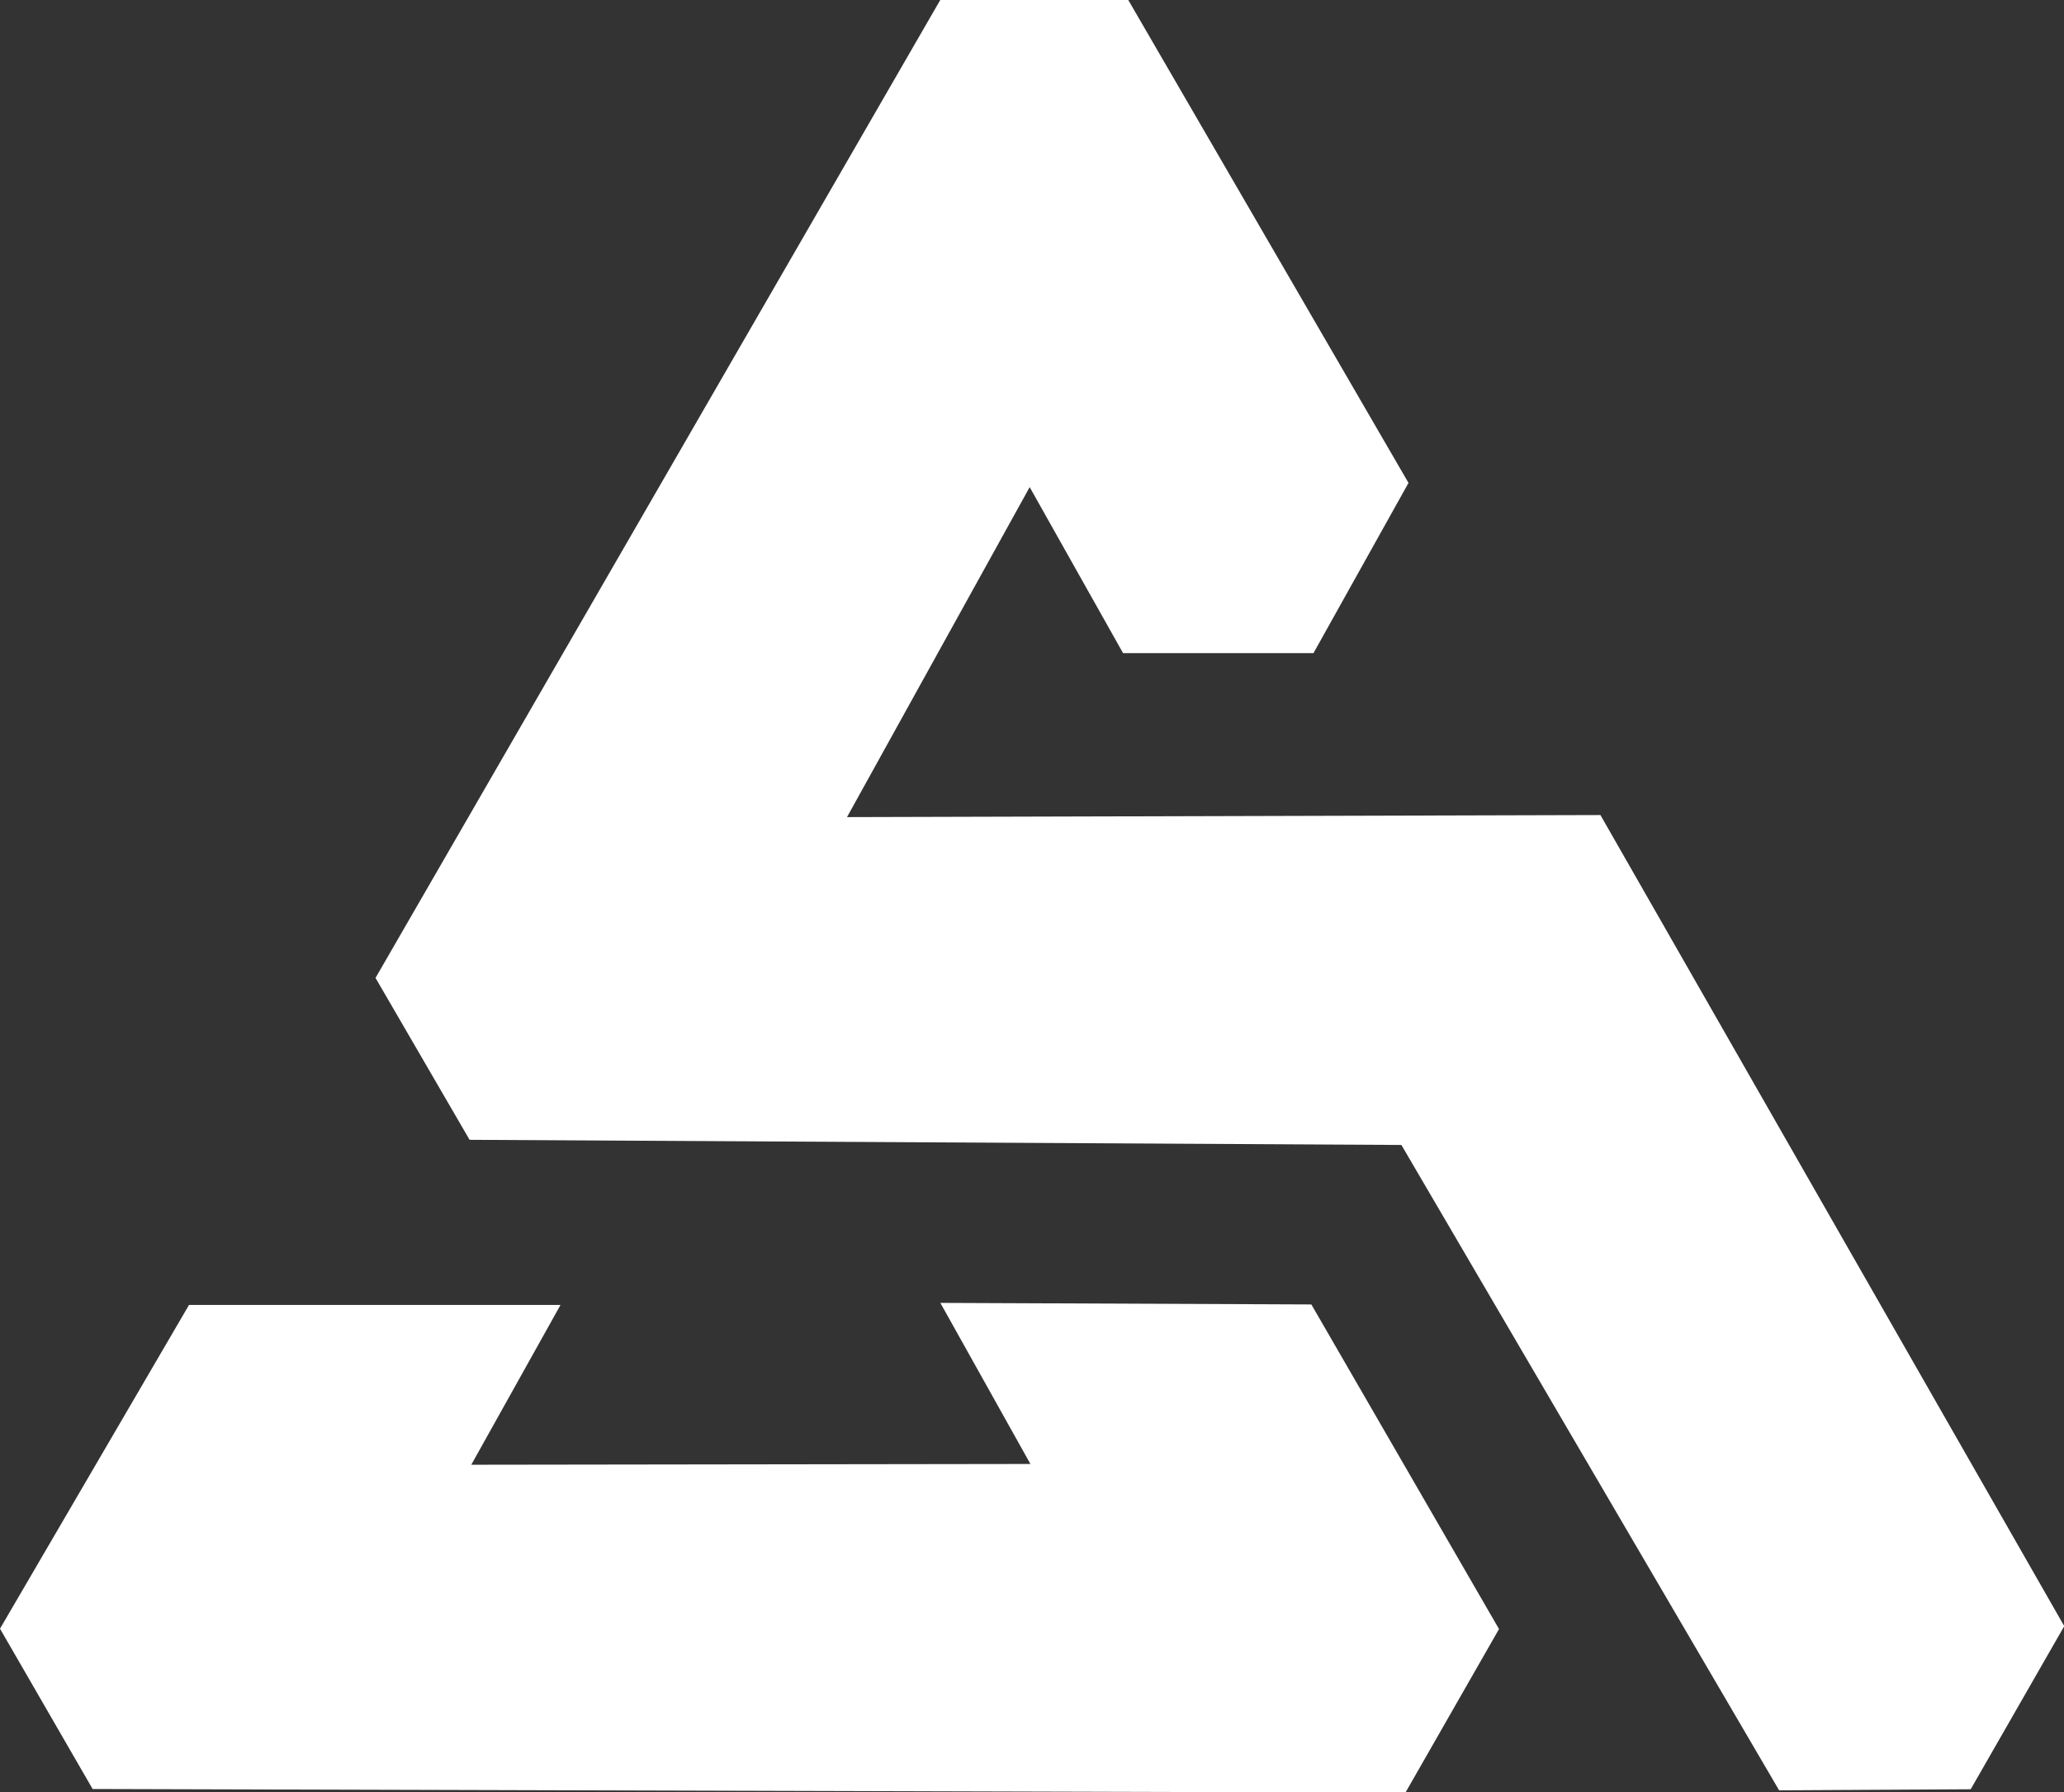 <svg id="Group_158" data-name="Group 158" xmlns="http://www.w3.org/2000/svg" width="40.112" height="34.841" viewBox="0 0 40.112 34.841">
  <rect x="0" y="0" width="40.112" height="34.841" fill="#333333" stroke="none"/>
  <path id="Path_179" data-name="Path 179" d="M318.817,1067.252l-14.642.04,3.55-6.414,1.815,3.227h3.7l1.847-3.309-5.446-9.387h-3.654l-10.975,19.009,1.828,3.147,18.109.1,7.341,12.545,3.723-.021,1.818-3.171Z" transform="translate(-287.714 -1051.409)" fill="#fff"/>
  <path id="Path_180" data-name="Path 180" d="M300.938,1138.31,297.291,1132l-7.21-.03,1.75,3.131-10.866.015,1.734-3.106h-7.22l-3.673,6.293,1.8,3.116,25.513.071Z" transform="translate(-271.806 -1106.644)" fill="#fff"/>
</svg>
